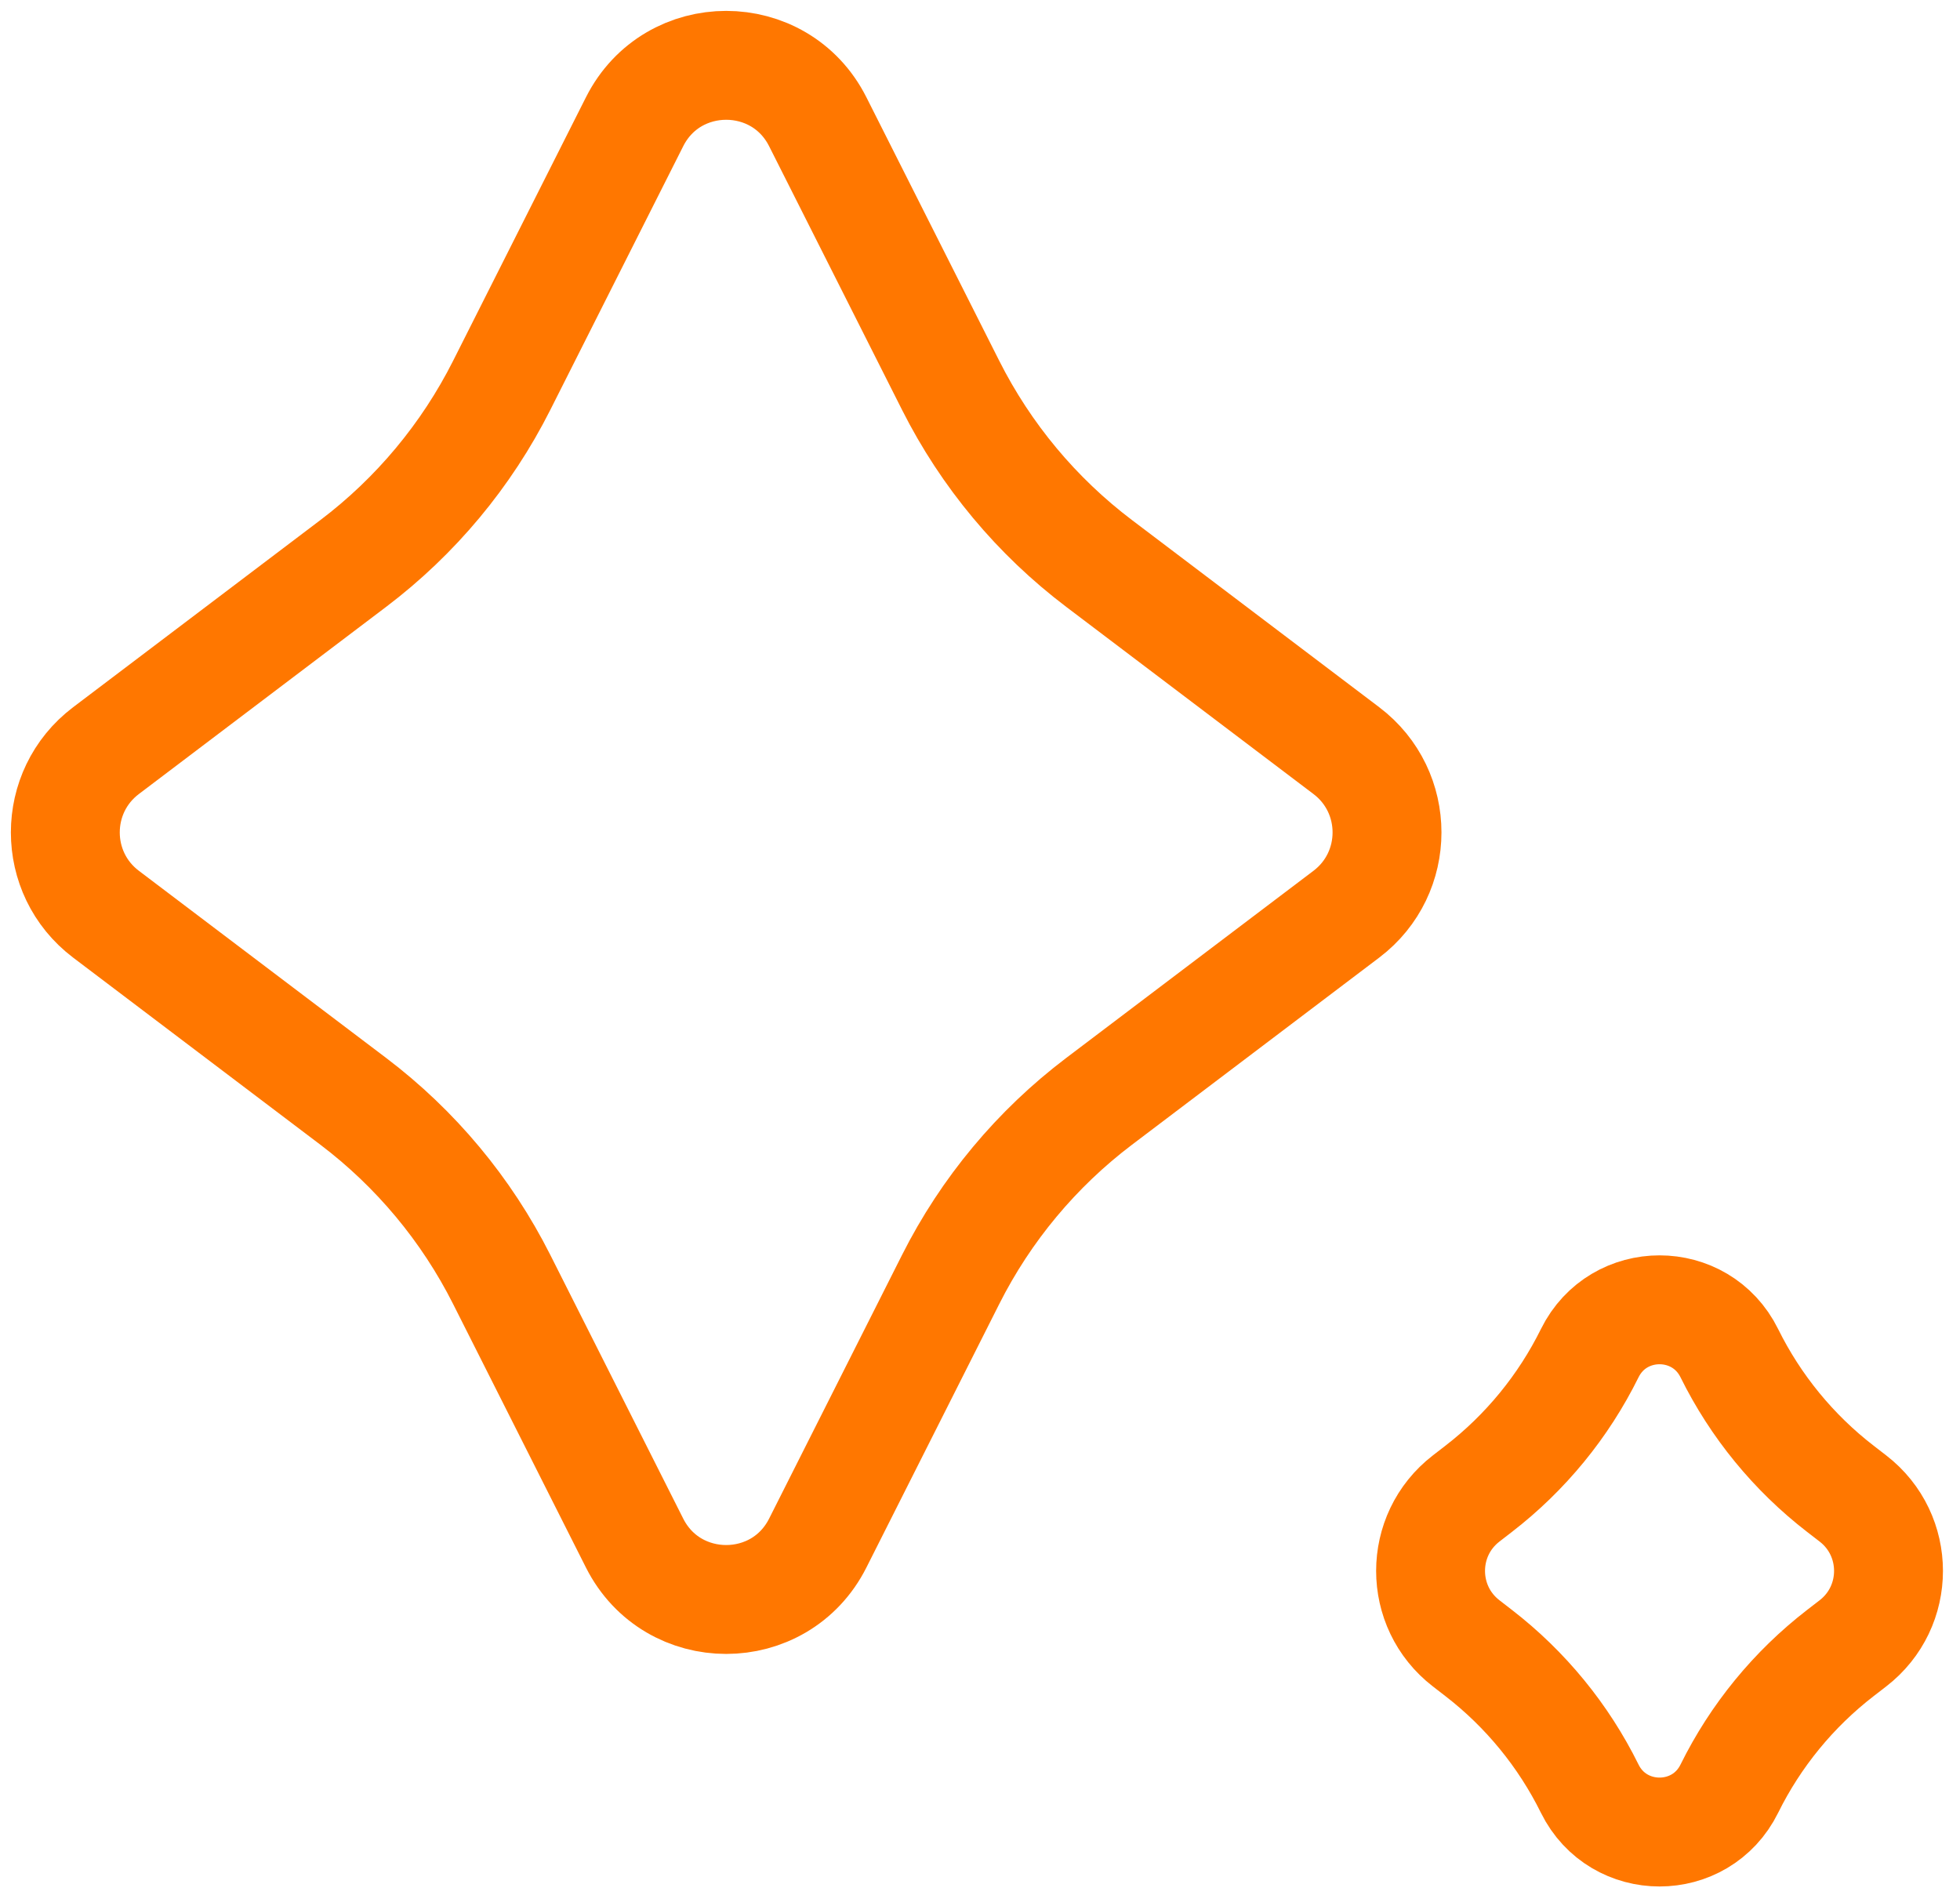 <?xml version="1.0" encoding="utf-8"?>
<svg xmlns="http://www.w3.org/2000/svg" fill="none" height="100%" overflow="visible" preserveAspectRatio="none" style="display: block;" viewBox="0 0 90 87" width="100%">
<g id="Feature Icon">
<path d="M29.139 5.59C30.88 2.137 35.81 2.137 37.55 5.59L43.654 17.697C45.272 20.907 47.603 23.704 50.47 25.873L61.822 34.466C64.312 36.351 64.312 40.092 61.822 41.977L50.47 50.569C47.603 52.739 45.272 55.536 43.654 58.746L37.55 70.853C35.81 74.306 30.88 74.306 29.139 70.853L23.036 58.746C21.418 55.536 19.086 52.739 16.22 50.569L4.867 41.977C2.377 40.092 2.377 36.351 4.867 34.466L16.22 25.873C19.086 23.704 21.418 20.907 23.036 17.697L29.139 5.59ZM72.998 62.133C74.31 59.478 78.097 59.478 79.408 62.133C80.612 64.57 82.357 66.701 84.509 68.362L85.083 68.805C87.262 70.487 87.262 73.775 85.083 75.457L84.509 75.9C82.357 77.562 80.612 79.692 79.408 82.13C78.097 84.784 74.31 84.784 72.998 82.13C71.794 79.692 70.049 77.562 67.897 75.9L67.324 75.457C65.145 73.775 65.145 70.487 67.324 68.805L67.897 68.362C70.049 66.701 71.794 64.57 72.998 62.133Z" id="Vector" stroke="#FF7700" stroke-width="5"/>
</g>
</svg>